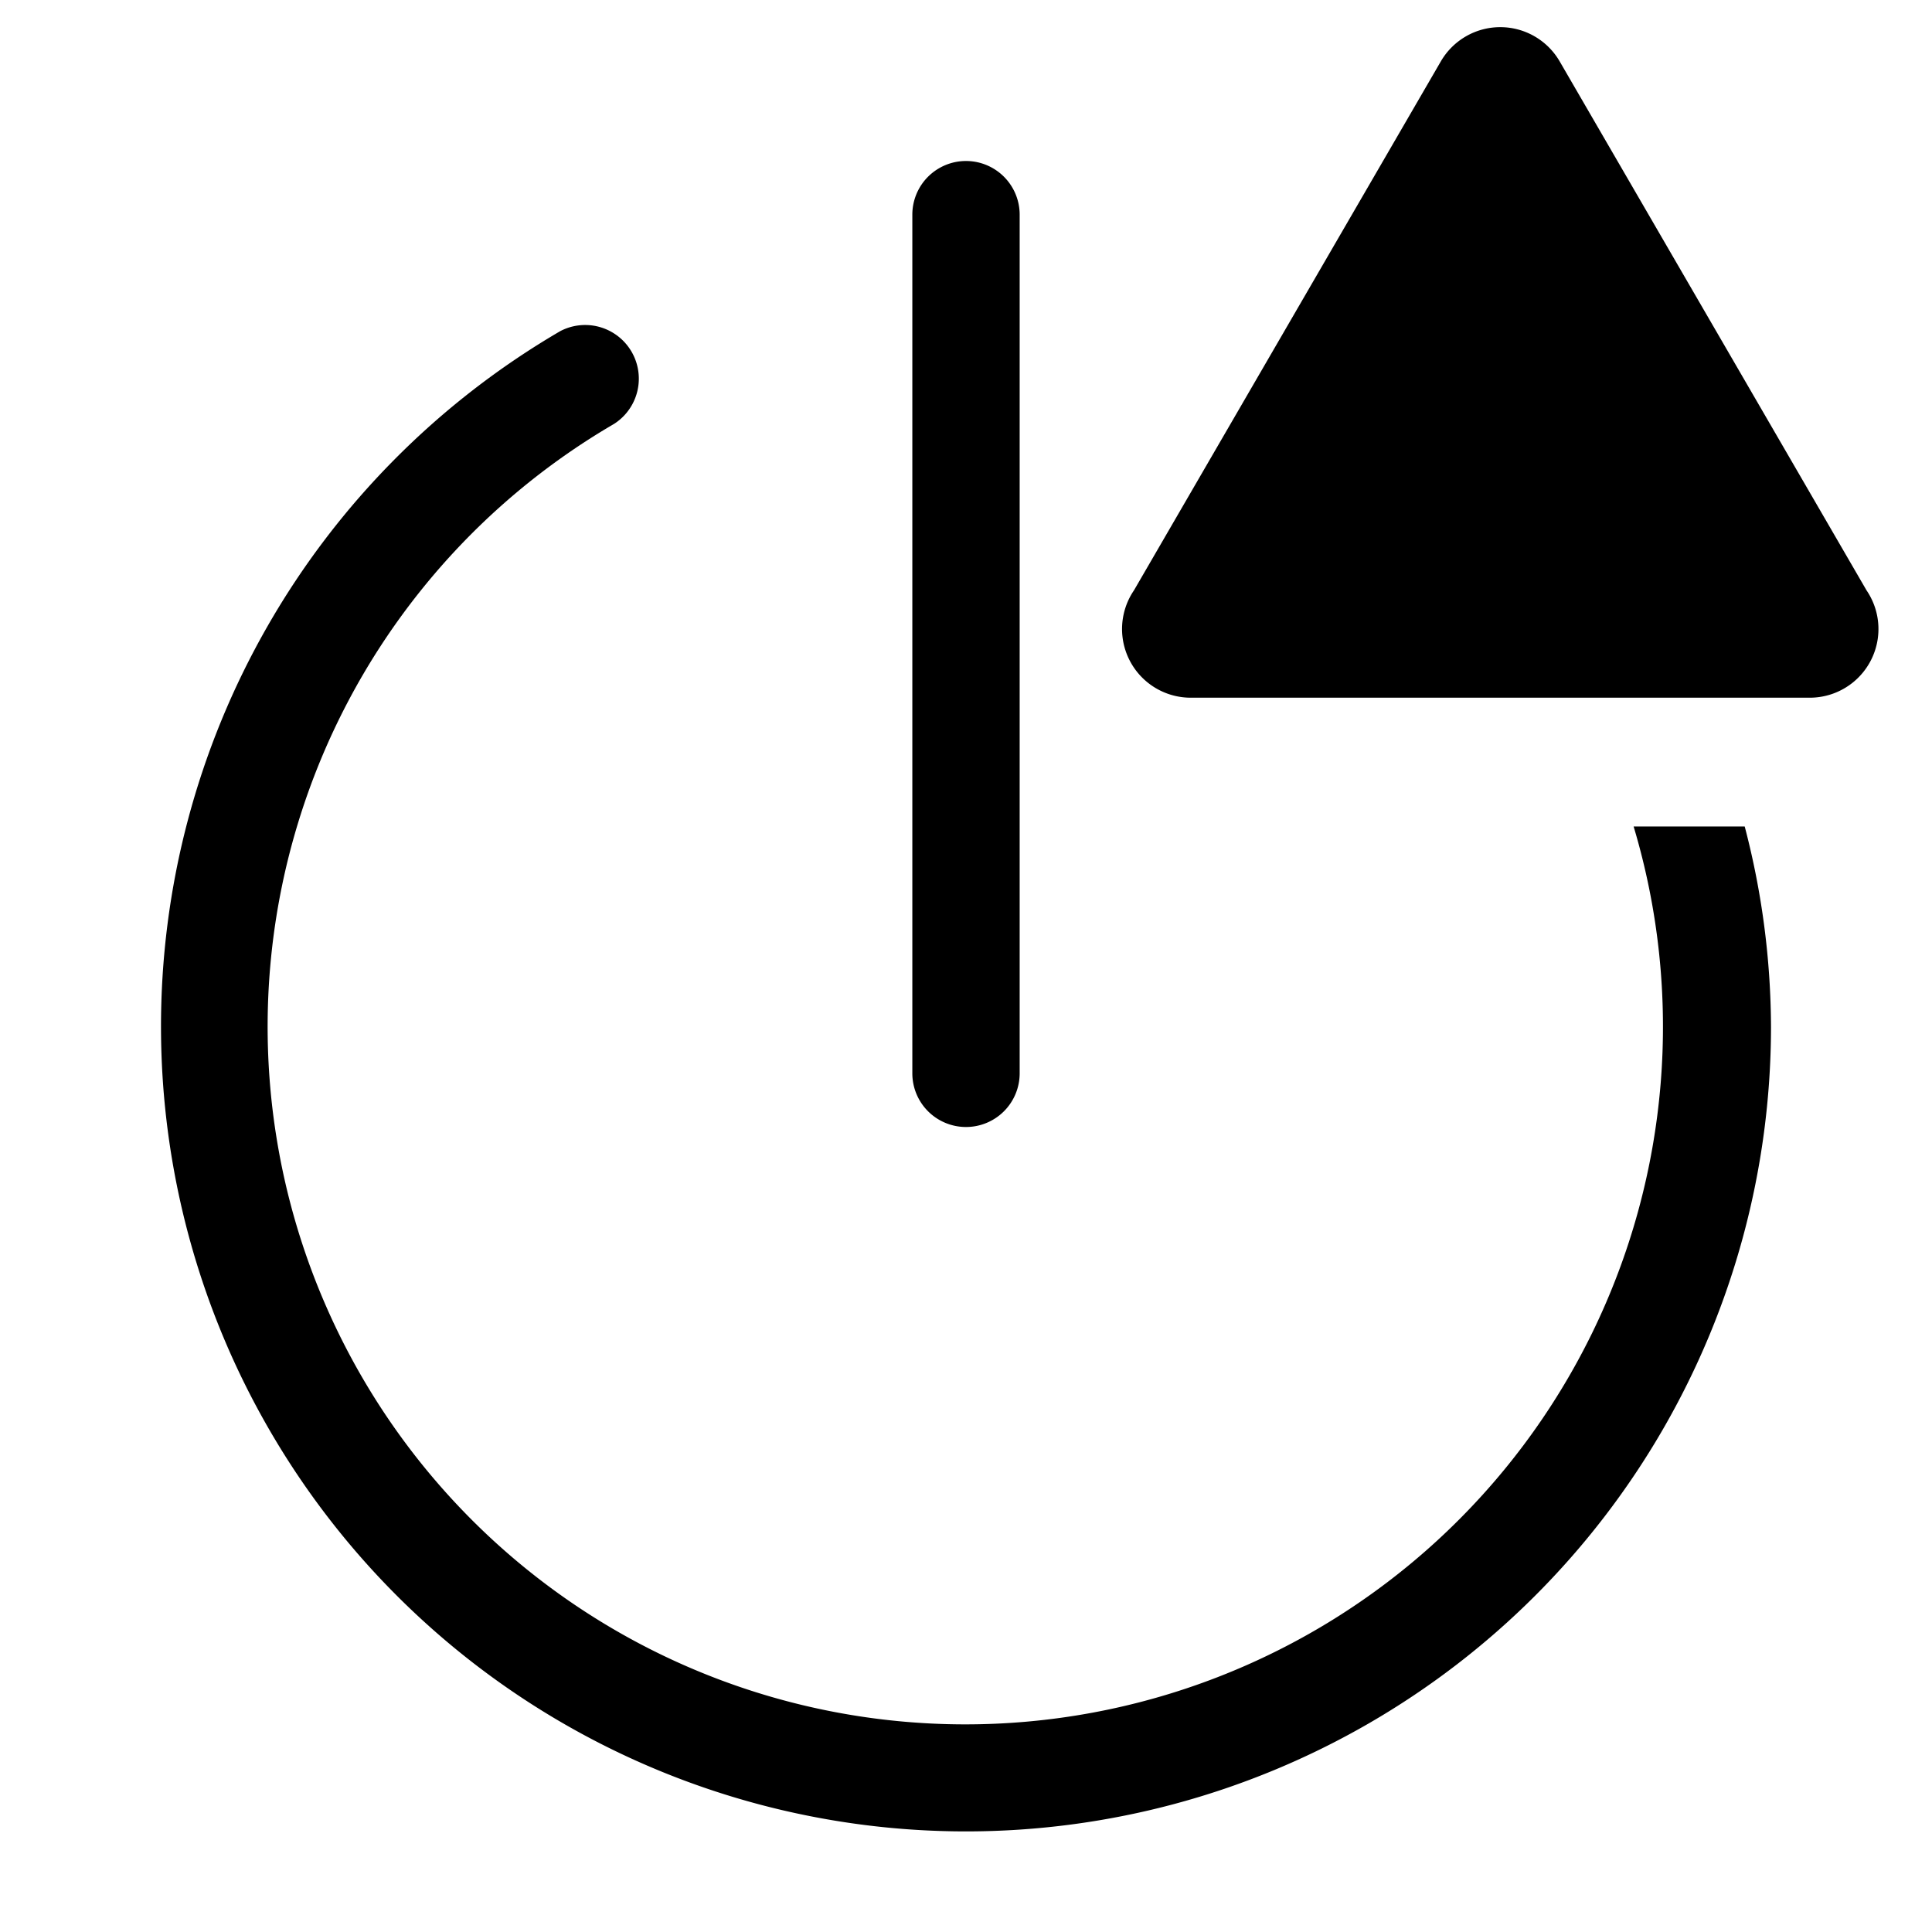 <?xml version="1.0" encoding="utf-8"?>
<svg fill="#000000" width="800px" height="800px" viewBox="0 0 36 36" version="1.1"  preserveAspectRatio="xMidYMid meet" xmlns="http://www.w3.org/2000/svg" xmlns:xlink="http://www.w3.org/1999/xlink">
    <title>power-outline-alerted</title>
    <path class="clr-i-outline--alerted clr-i-outline-path-1--alerted" d="M18,21a1,1,0,0,0,1-1V4a1,1,0,0,0-2,0V20A1,1,0,0,0,18,21Z"></path><path class="clr-i-outline--alerted clr-i-outline-path-2--alerted" d="M32.51,15.4H30.44a13,13,0,1,1-19-7.5,1,1,0,0,0-1-1.73A15,15,0,1,0,33,19.15,14.9,14.9,0,0,0,32.51,15.4Z"></path><path class="clr-i-outline--alerted clr-i-outline-path-3--alerted clr-i-alert" d="M26.85,1.14,21.13,11A1.28,1.28,0,0,0,22.23,13H33.68A1.28,1.28,0,0,0,34.78,11L29.06,1.14A1.28,1.28,0,0,0,26.85,1.14Z"></path>
    <rect x="0" y="0" width="36" height="36" fill-opacity="0"/>
</svg>